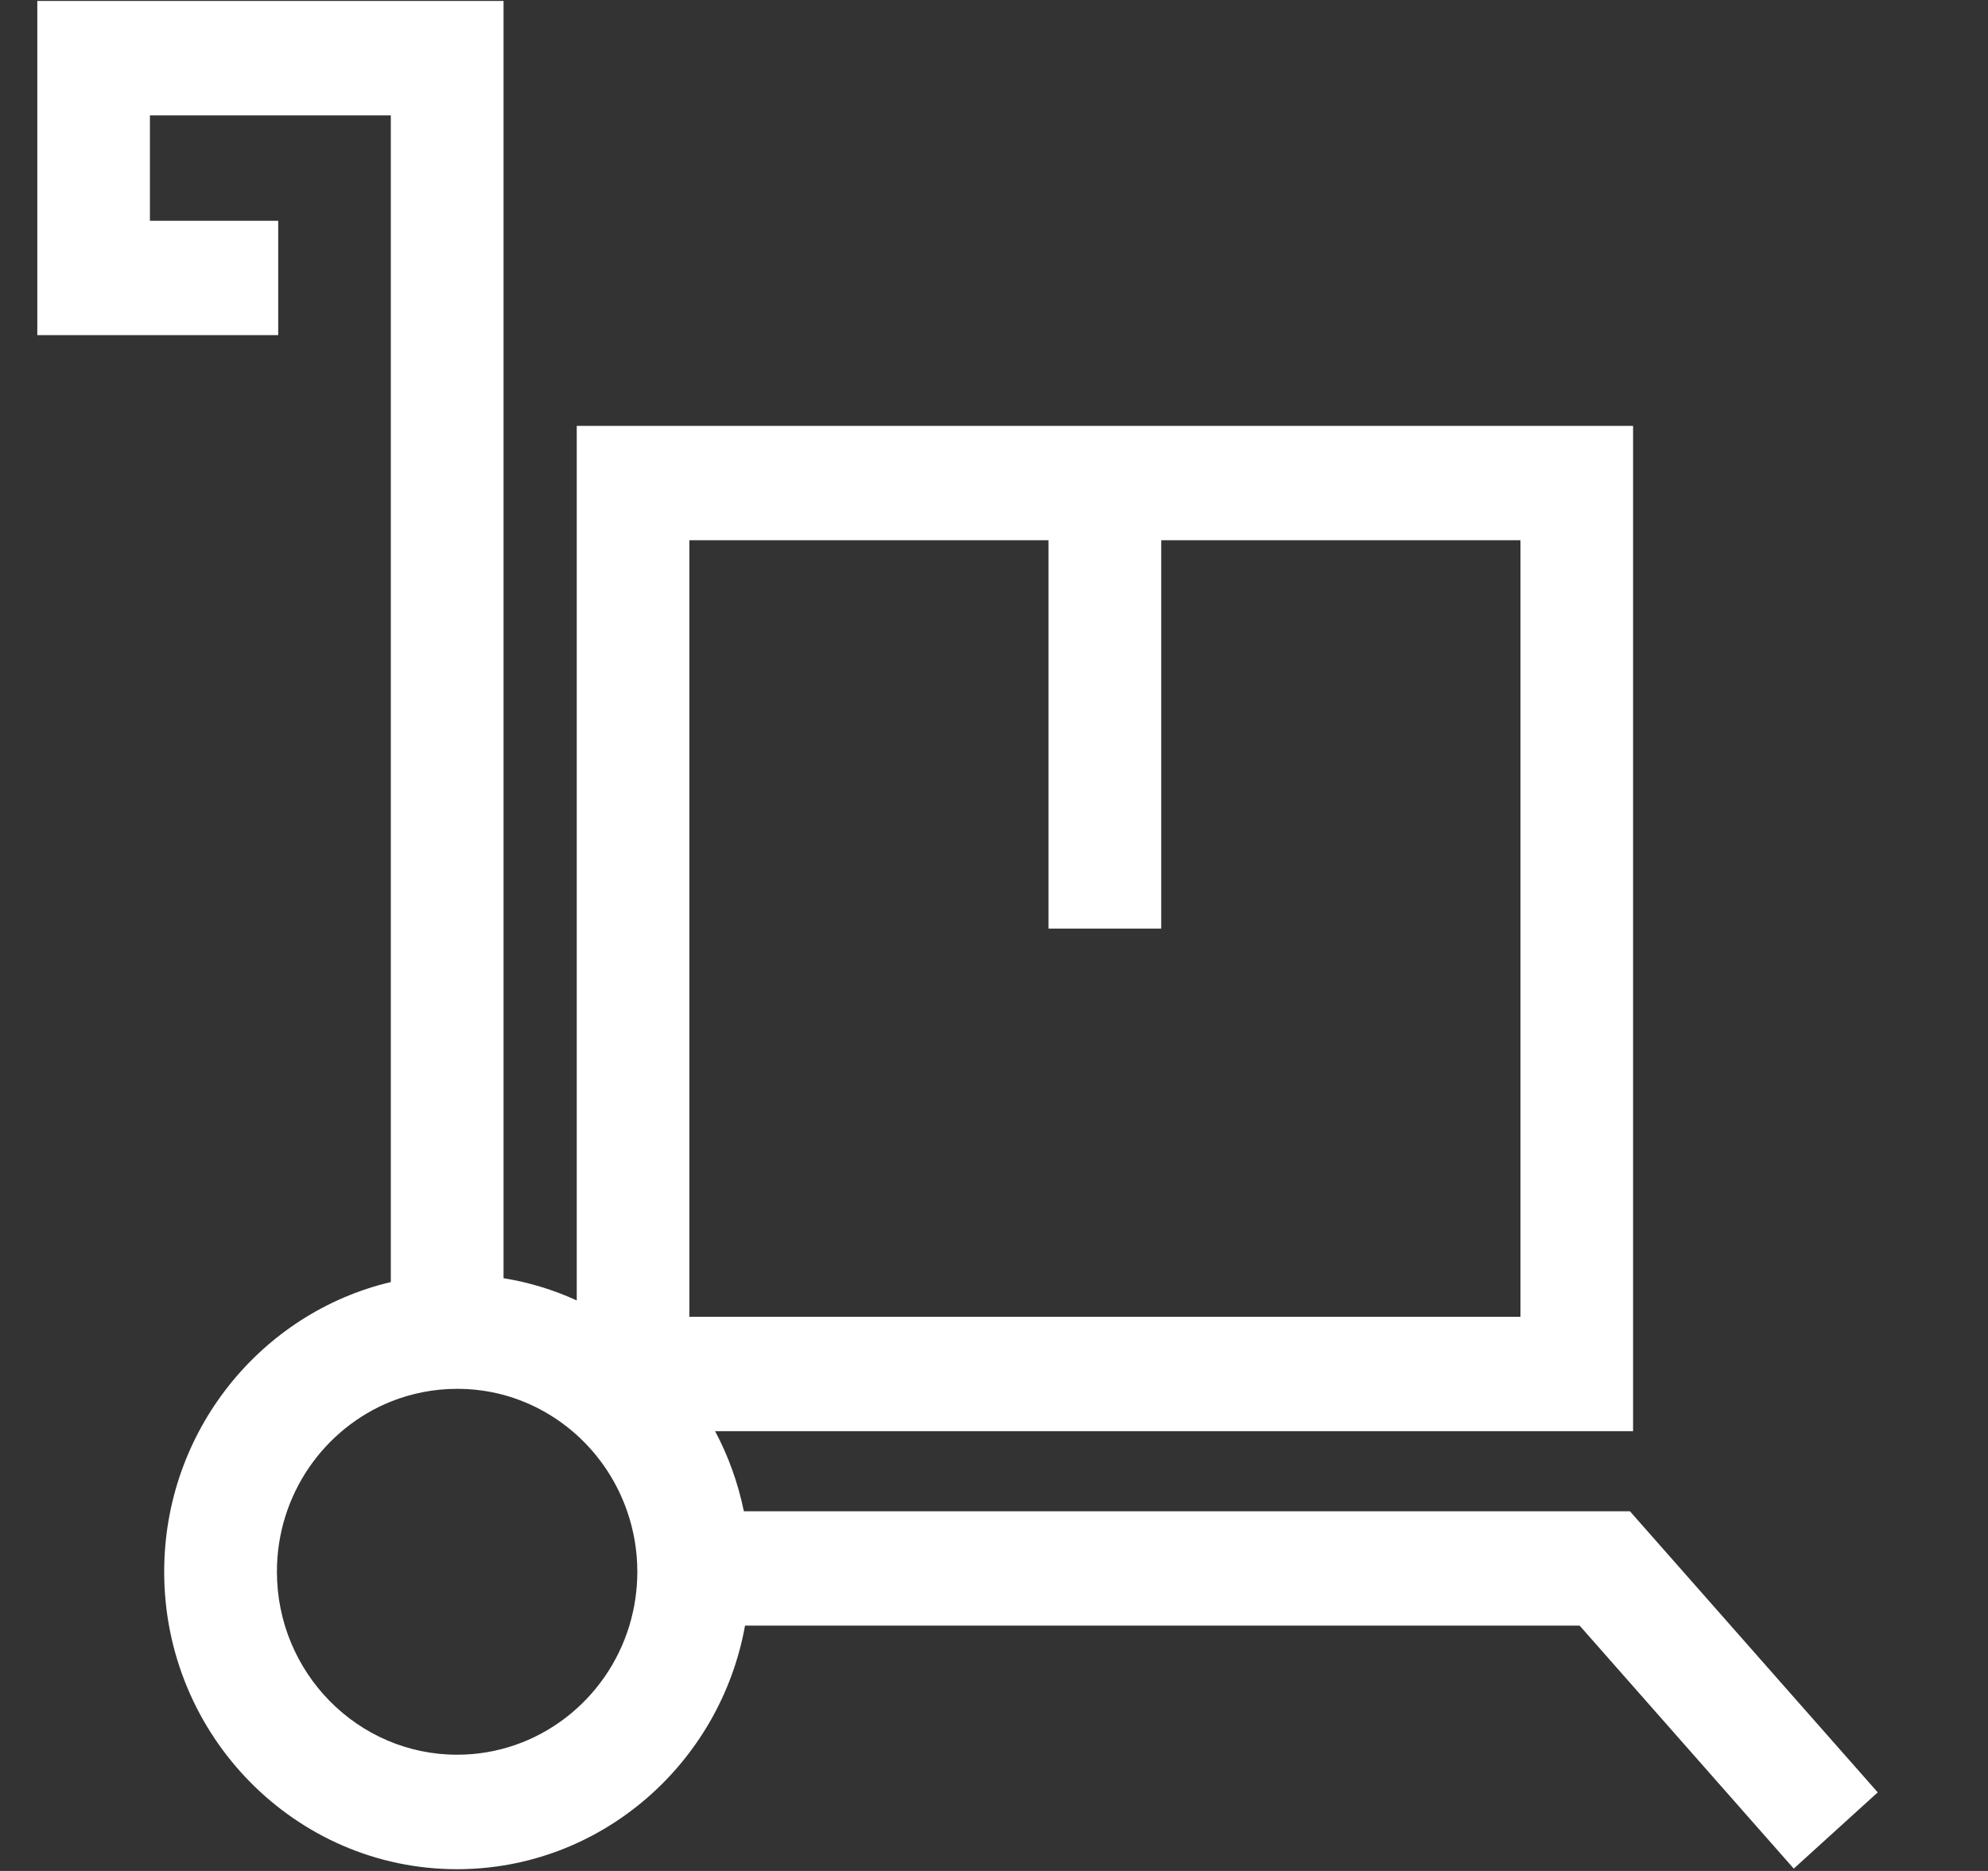 <svg xmlns="http://www.w3.org/2000/svg" fill="none" viewBox="0 0 17 16" height="16" width="17">
<rect x="0" y="0" width="17" height="16" fill="#333333" stroke="none"/>
<path fill="white" d="M13.939 12.924H6.361C6.311 12.681 6.228 12.451 6.115 12.239H13.965V3.642H4.932V11.121C4.735 11.031 4.525 10.966 4.306 10.931V0.008H0.319V2.866H2.379V1.888H1.282V0.987H3.342V10.964C2.233 11.226 1.404 12.237 1.404 13.442C1.404 14.844 2.528 15.985 3.908 15.985C5.135 15.985 6.158 15.085 6.371 13.902H13.508L15.339 15.98L16.057 15.328L13.938 12.924L13.939 12.924ZM5.382 13.902C5.188 14.541 4.601 15.006 3.909 15.006C3.059 15.006 2.368 14.304 2.368 13.441C2.368 12.781 2.772 12.216 3.342 11.986C3.518 11.916 3.709 11.877 3.909 11.877C4.046 11.877 4.179 11.895 4.306 11.929C4.799 12.063 5.195 12.438 5.363 12.924C5.419 13.085 5.45 13.26 5.45 13.441C5.45 13.601 5.426 13.756 5.382 13.902ZM5.895 4.62H8.966V7.941H9.93V4.62H13.002V11.261H5.895V4.62H5.895Z"></path>
</svg>
